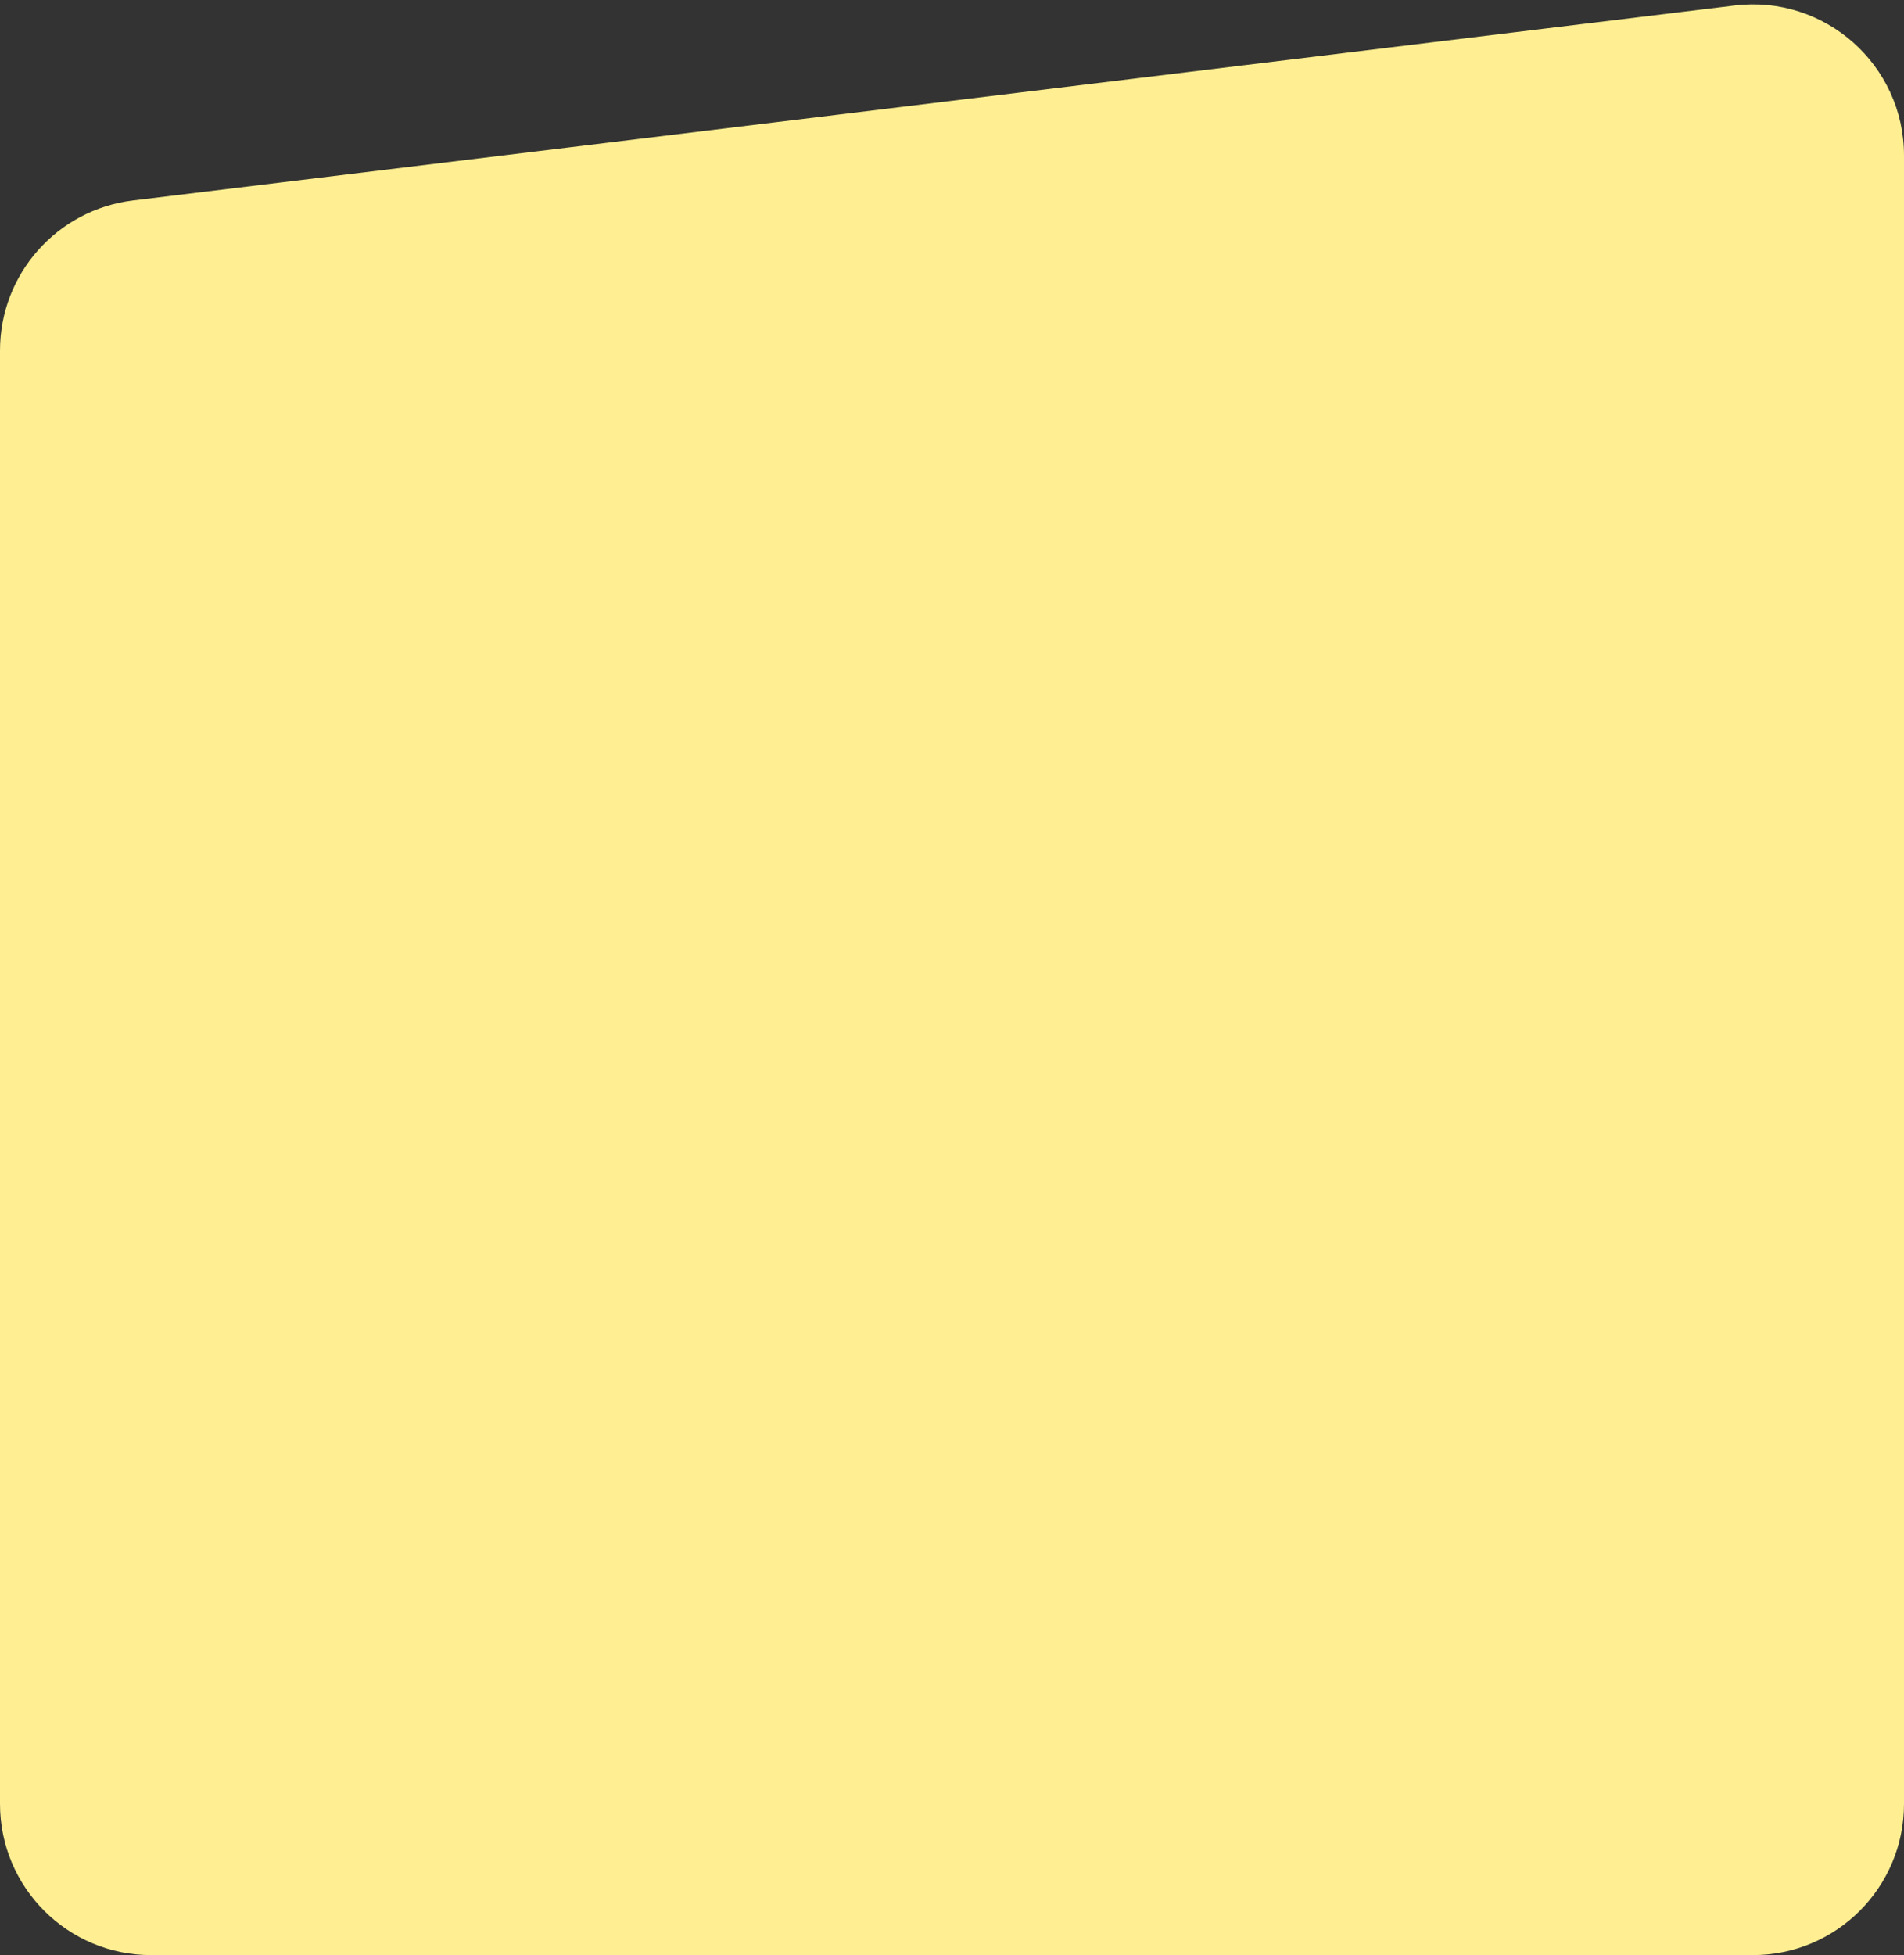 <?xml version="1.0" encoding="UTF-8"?> <svg xmlns="http://www.w3.org/2000/svg" width="378" height="388" viewBox="0 0 378 388" fill="none"><rect x="0" y="0" width="378" height="388" fill="#333333" stroke="none"/><path d="M0 69.57C0 54.404 11.32 41.622 26.376 39.79L344.376 1.092C362.25 -1.083 378 12.866 378 30.872V358C378 374.569 364.569 388 348 388H30C13.431 388 0 374.569 0 358V69.57Z" fill="#FFEF92"></path></svg> 